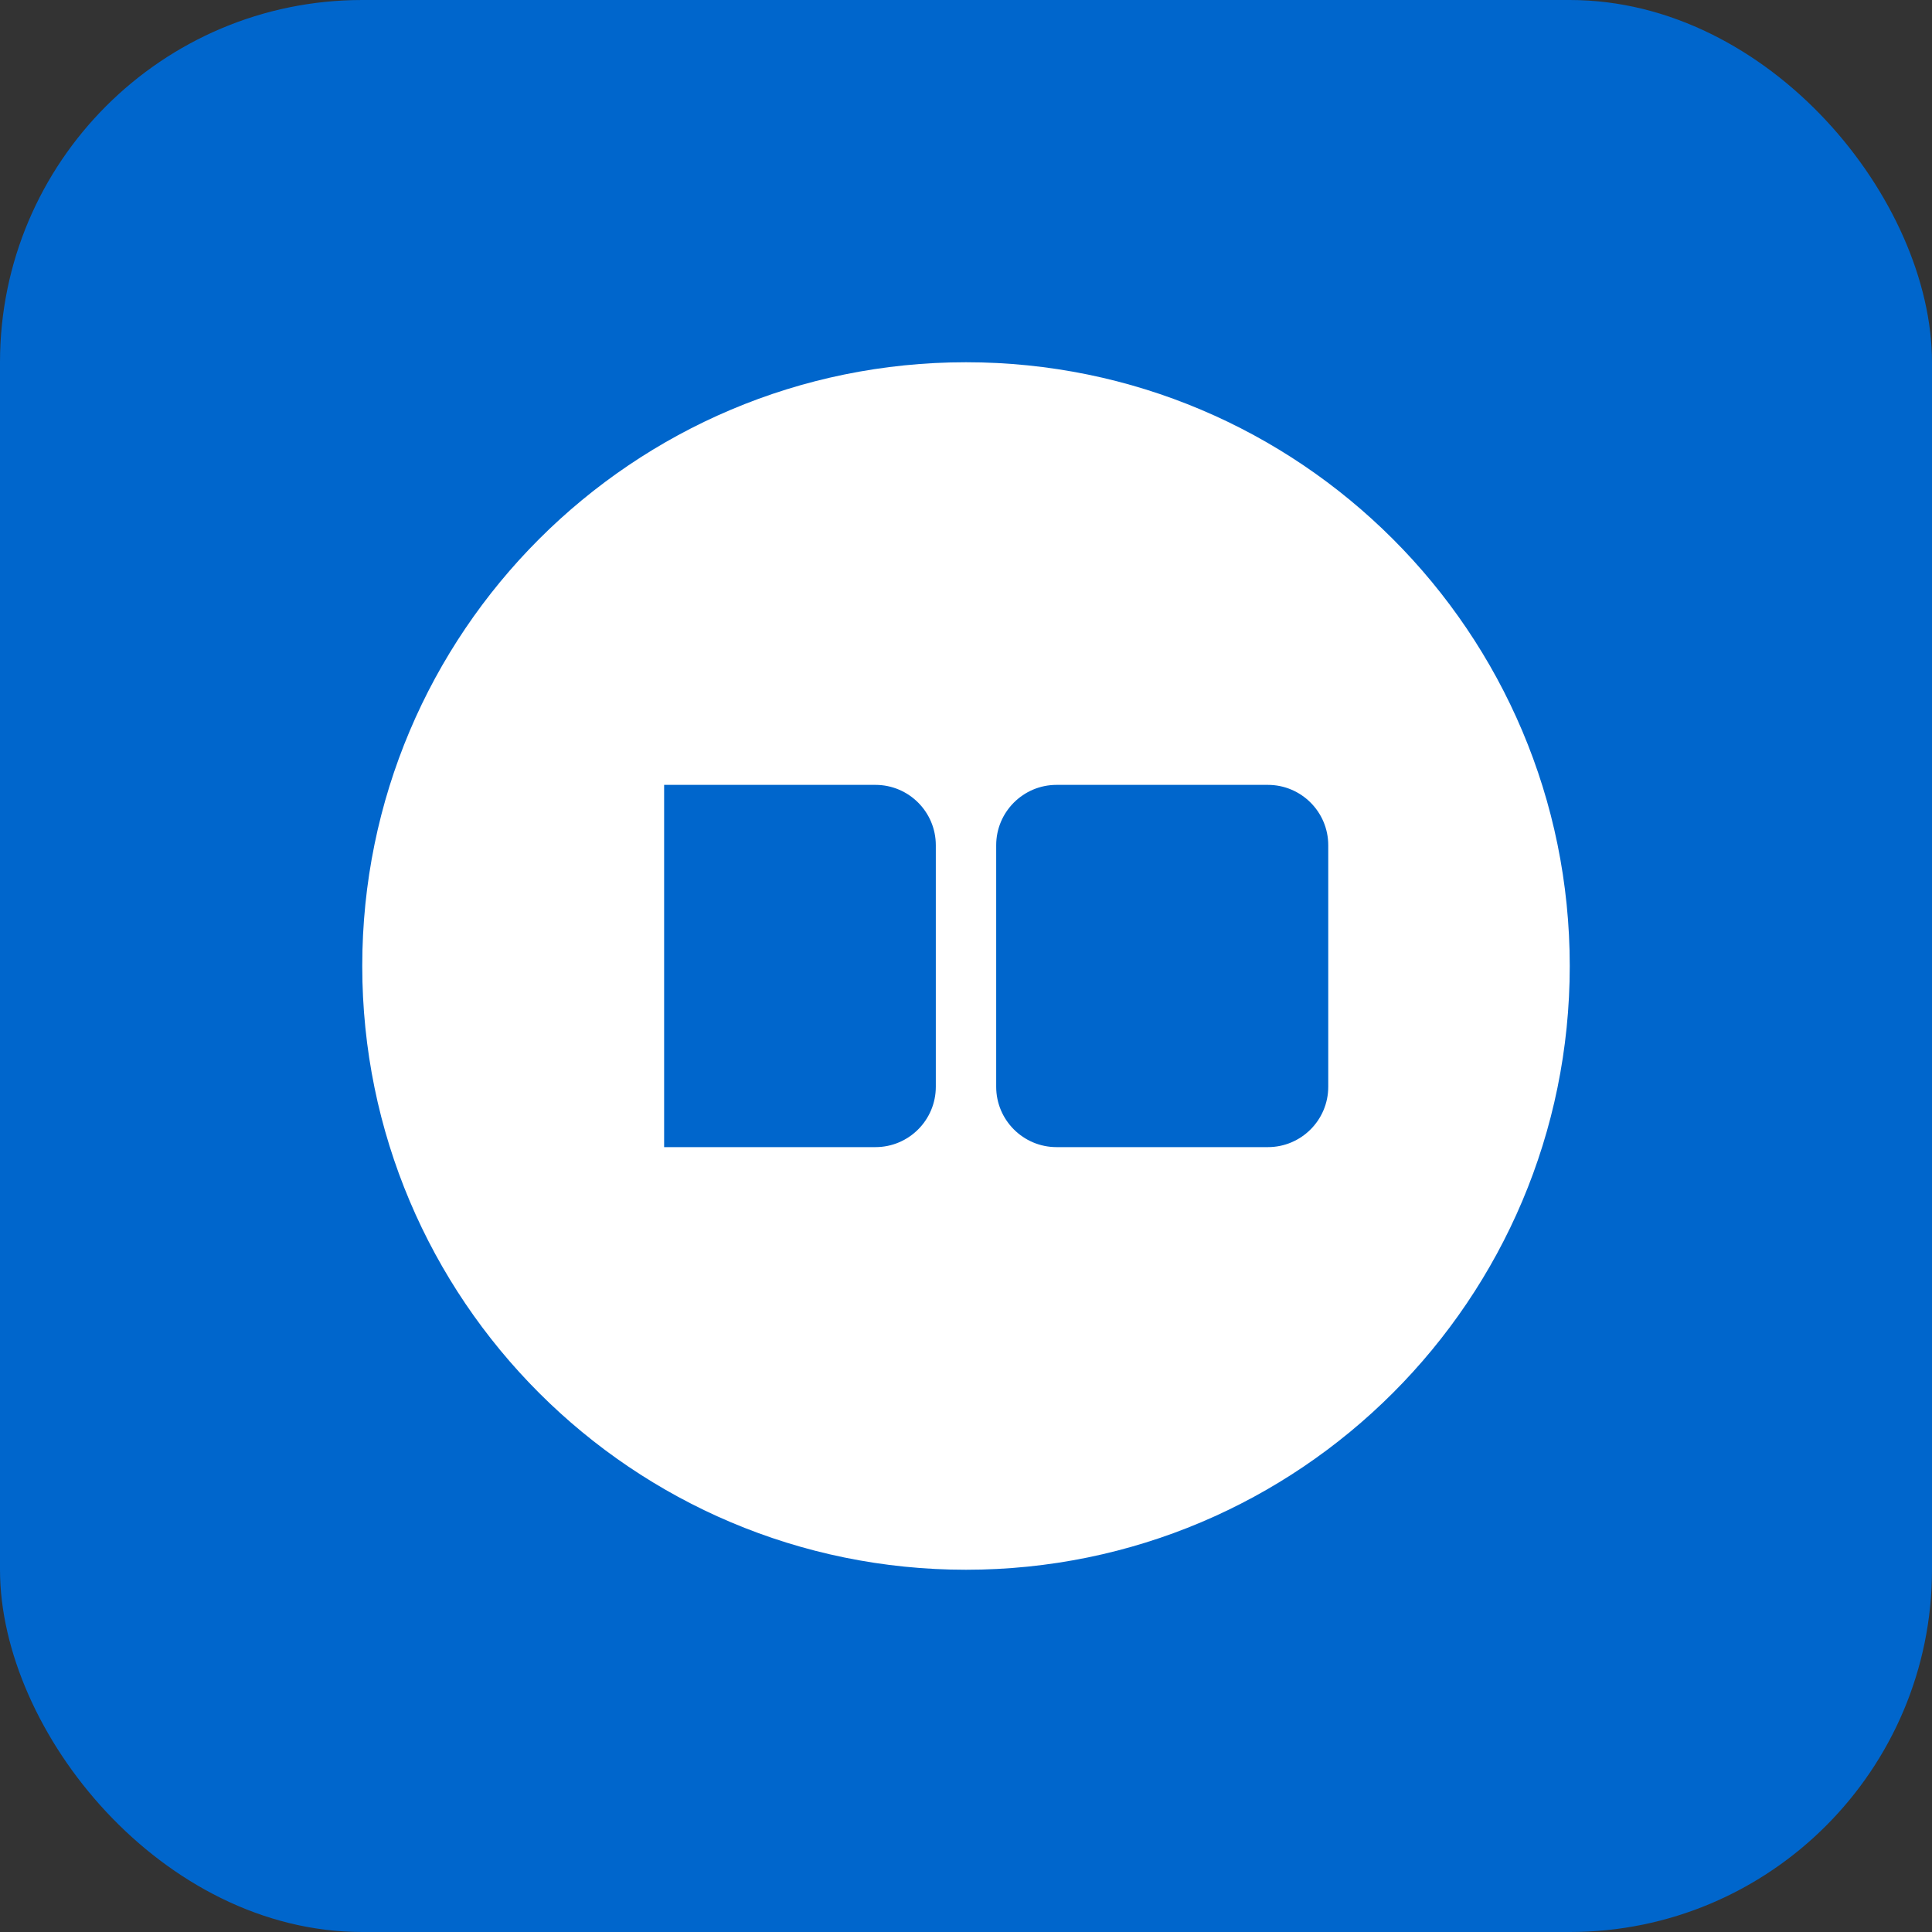 <?xml version="1.0" encoding="UTF-8"?>
<svg width="32" height="32" viewBox="0 0 32 32" fill="none" xmlns="http://www.w3.org/2000/svg">
  <rect x="0" y="0" width="32" height="32" fill="#333333" stroke="none"/>
  <rect width="32" height="32" rx="6" fill="#0066CC"/>
  <path d="M6 16C6 10.477 10.477 6 16 6C21.523 6 26 10.477 26 16C26 21.523 21.523 26 16 26C10.477 26 6 21.523 6 16Z" fill="white"/>
  <path d="M11 13H14.5C15.052 13 15.5 13.448 15.5 14V18C15.5 18.552 15.052 19 14.5 19H11V13Z" fill="#0066CC"/>
  <path d="M17.5 13H21C21.552 13 22 13.448 22 14V18C22 18.552 21.552 19 21 19H17.5C16.948 19 16.5 18.552 16.5 18V14C16.5 13.448 16.948 13 17.5 13Z" fill="#0066CC"/>
</svg>
